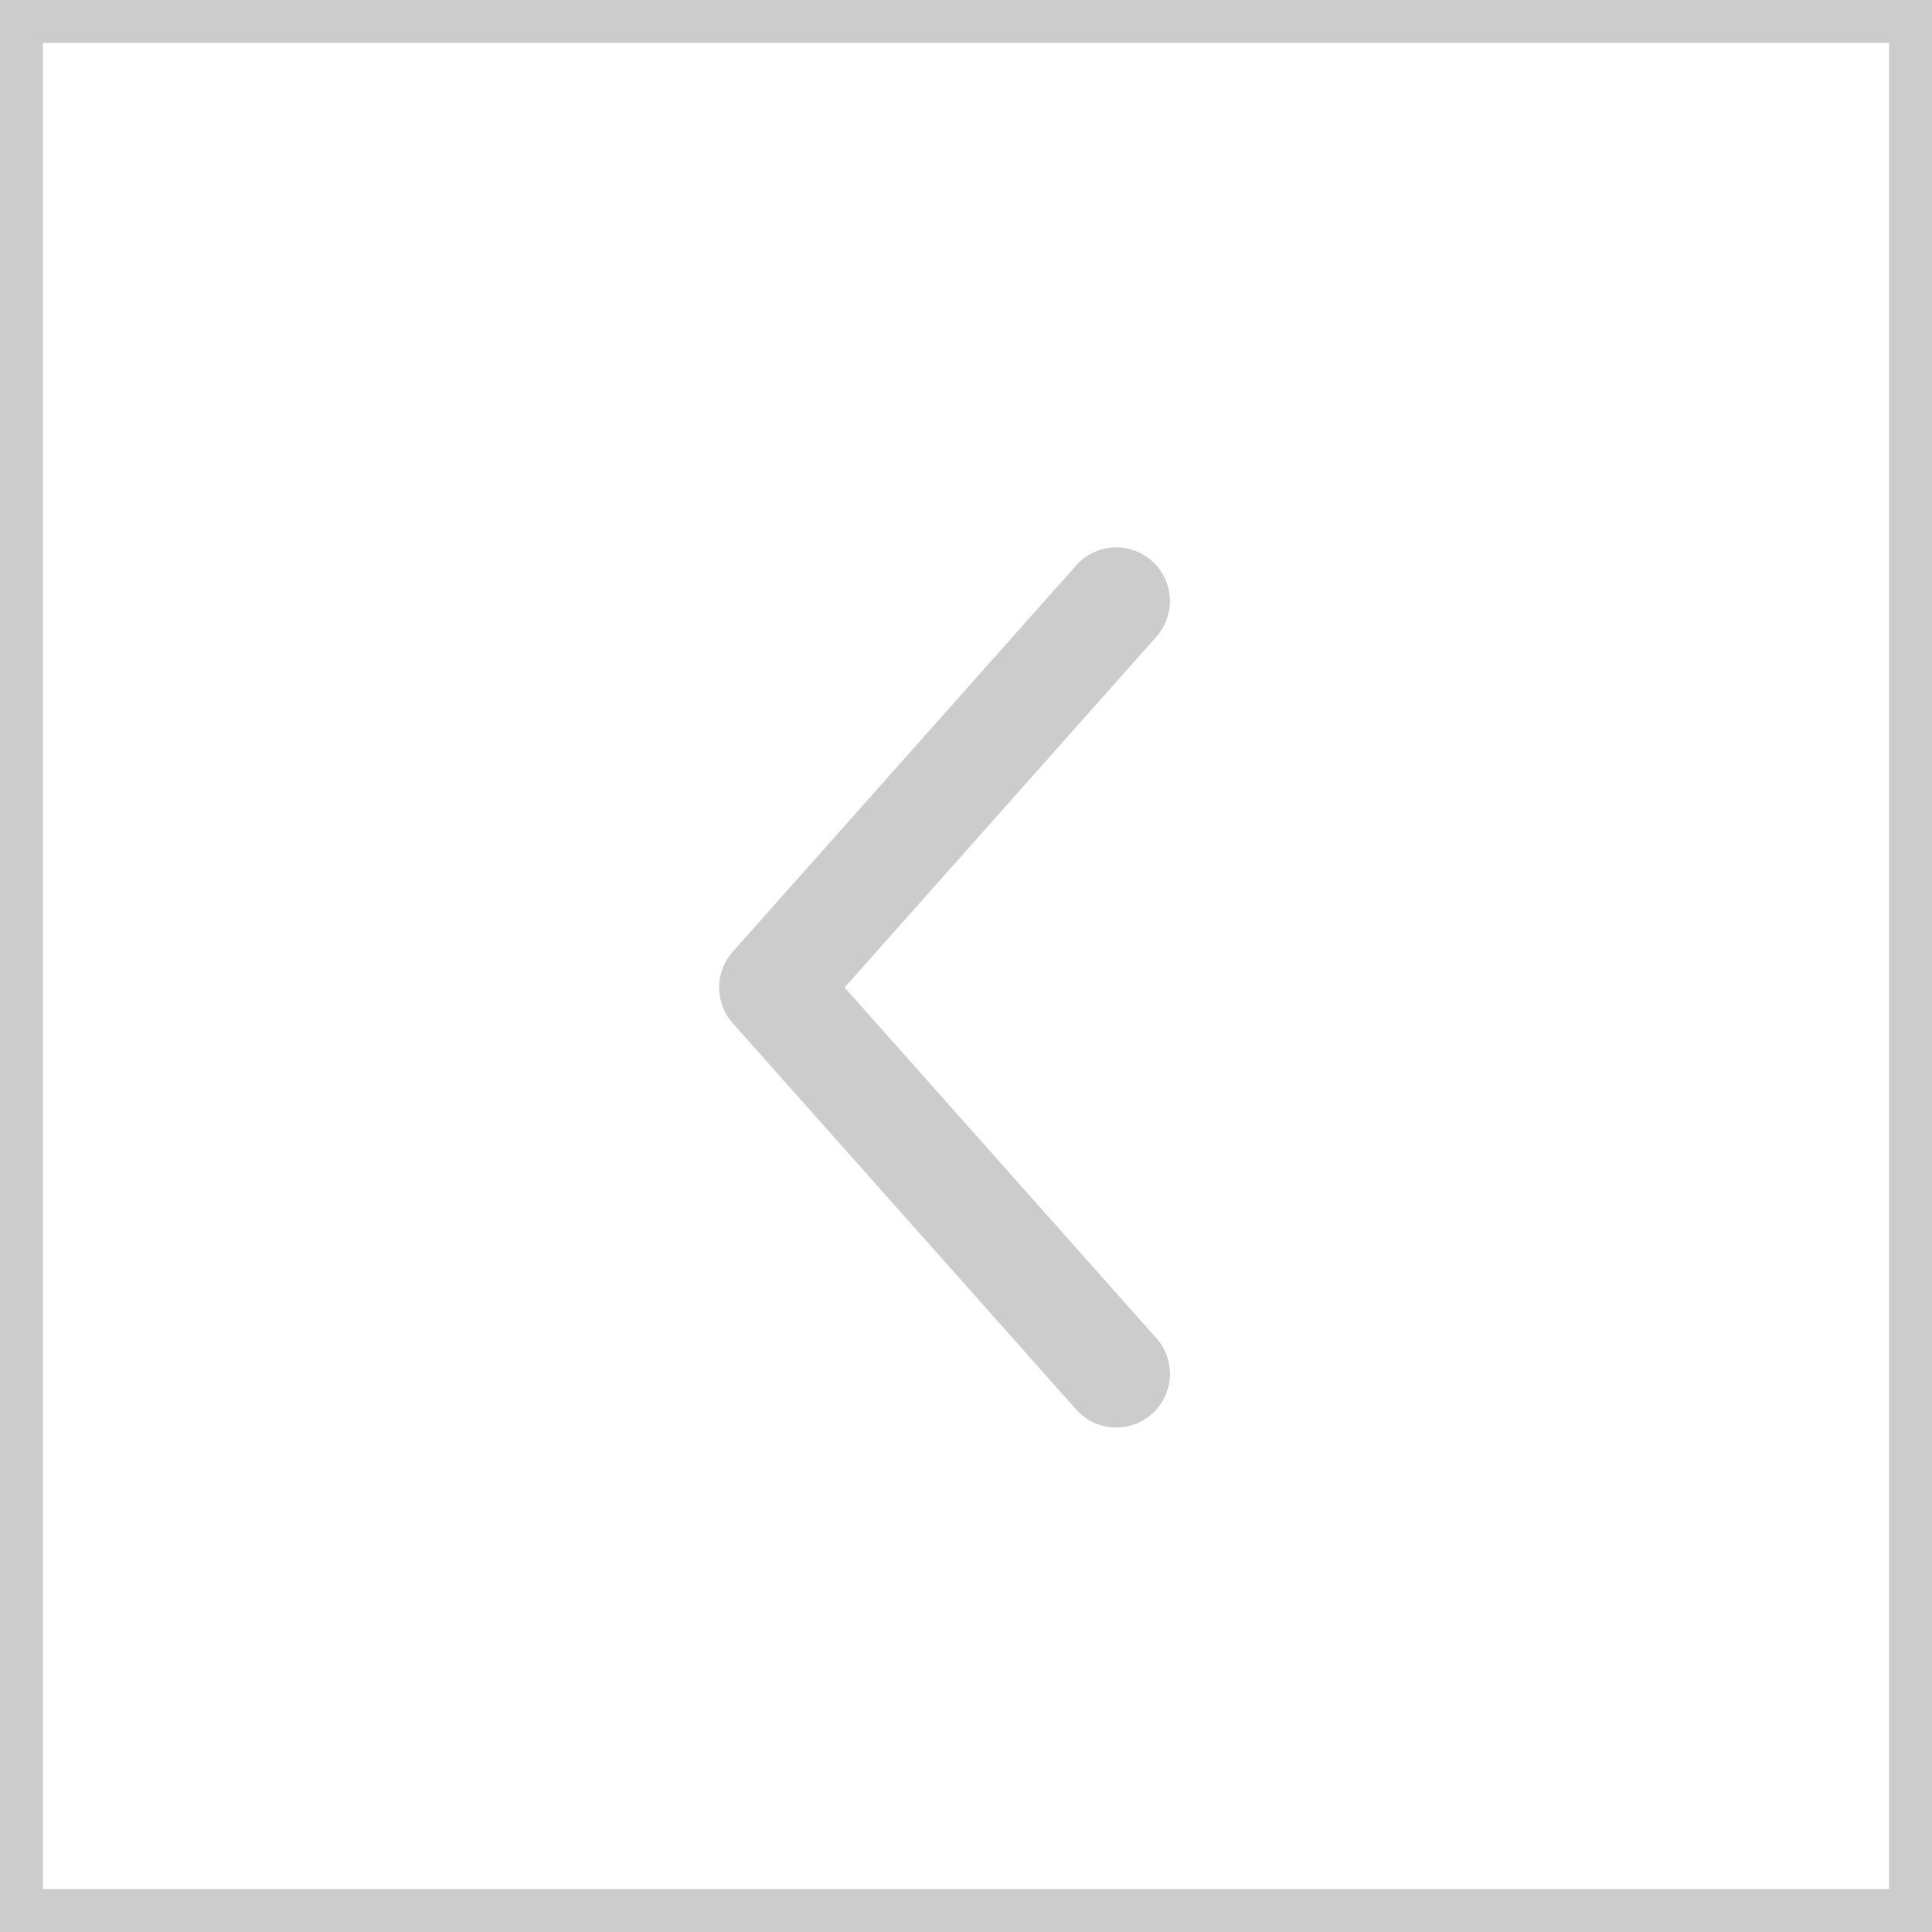 <svg width="45" height="45" viewBox="0 0 45 45" fill="none" xmlns="http://www.w3.org/2000/svg">
<rect x="0" y="0" width="45" height="45" fill="#333333" stroke="none"/>
<rect x="0.5" y="0.5" width="44" height="44" fill="white" stroke="#CCCCCC"/>
<path d="M26 14L18 23L26 32" stroke="#CCCCCC" stroke-width="2.5" stroke-linecap="round" stroke-linejoin="round"/>
</svg>
